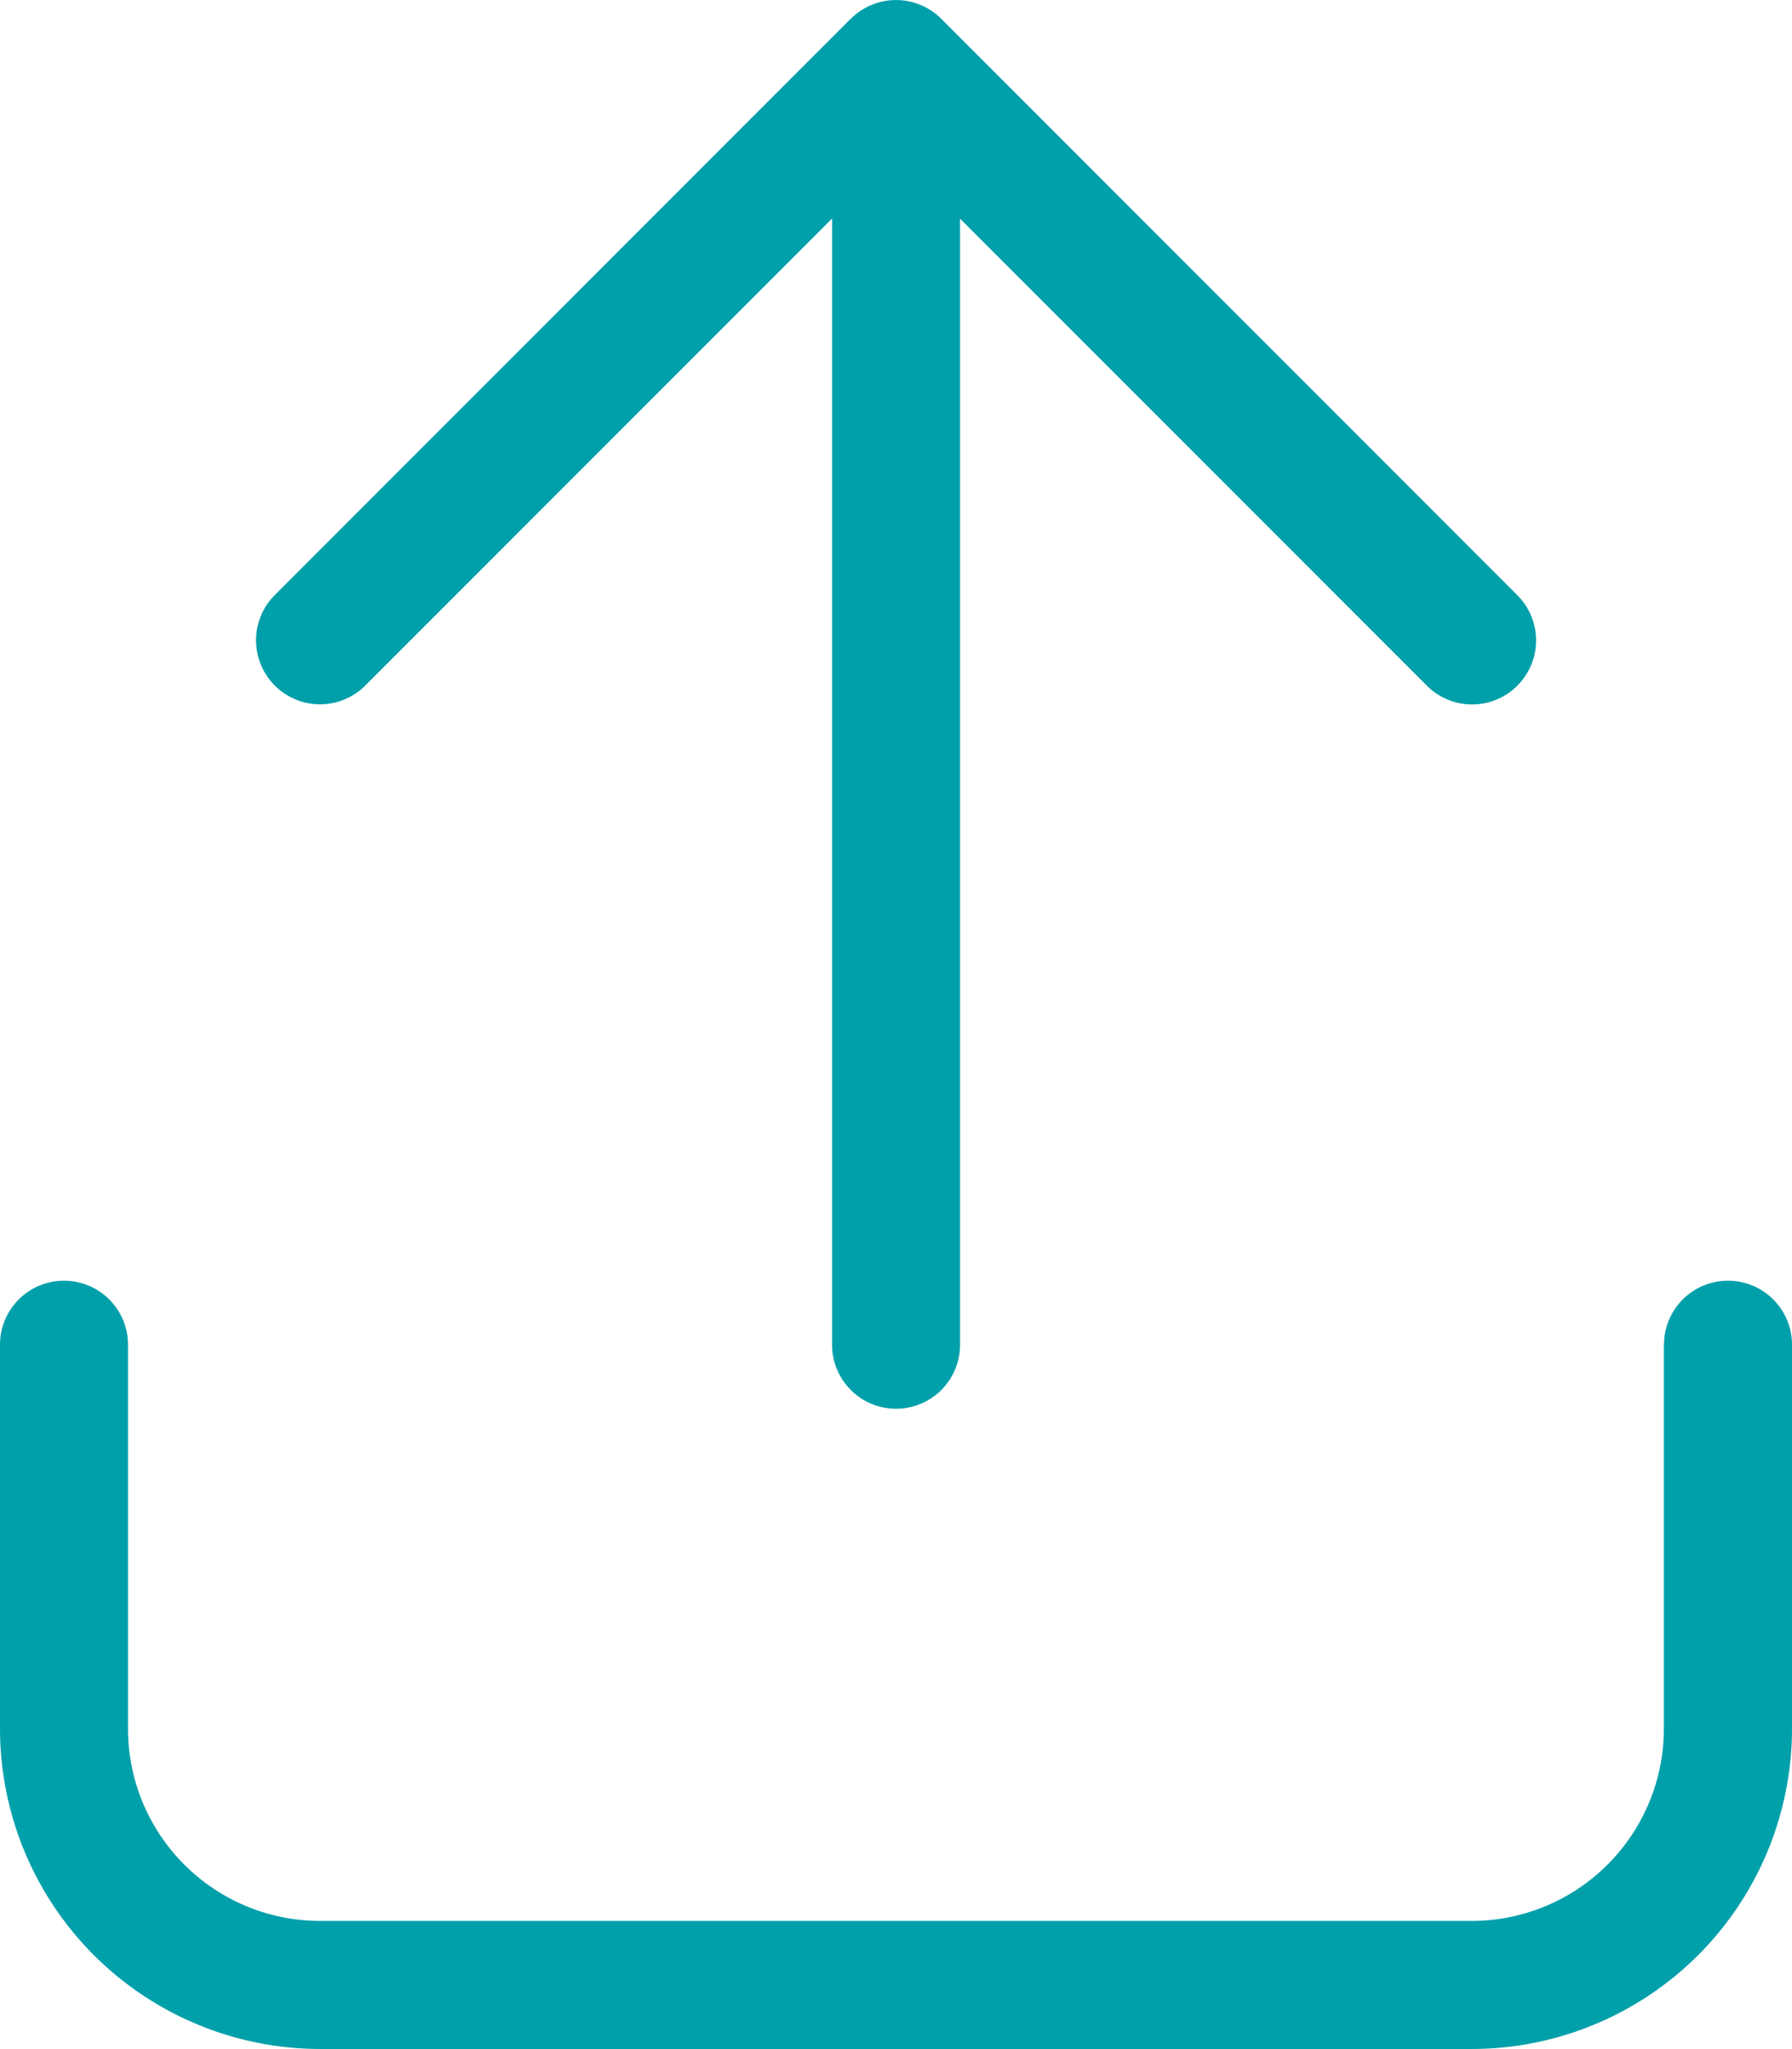 <svg xmlns="http://www.w3.org/2000/svg" width="58.352" height="66.688" viewBox="0 0 58.352 66.688">
  <path id="arrow-up-from-bracket-light" d="M27.7.611,8.948,19.366a2.083,2.083,0,1,0,2.946,2.946l15.2-15.2V43.764a2.084,2.084,0,1,0,4.168,0V7.116l15.2,15.2a2.083,2.083,0,1,0,2.946-2.946L30.65.613a2.079,2.079,0,0,0-2.946,0Zm26.48,43.153v12.5a6.259,6.259,0,0,1-6.252,6.252H10.42a6.256,6.256,0,0,1-6.252-6.252v-12.5a2.084,2.084,0,0,0-4.168,0v12.5a10.432,10.432,0,0,0,10.42,10.42H47.932a10.43,10.43,0,0,0,10.42-10.42v-12.5a2.084,2.084,0,0,0-4.168,0Z" fill="#00a0aa"/>
</svg>
